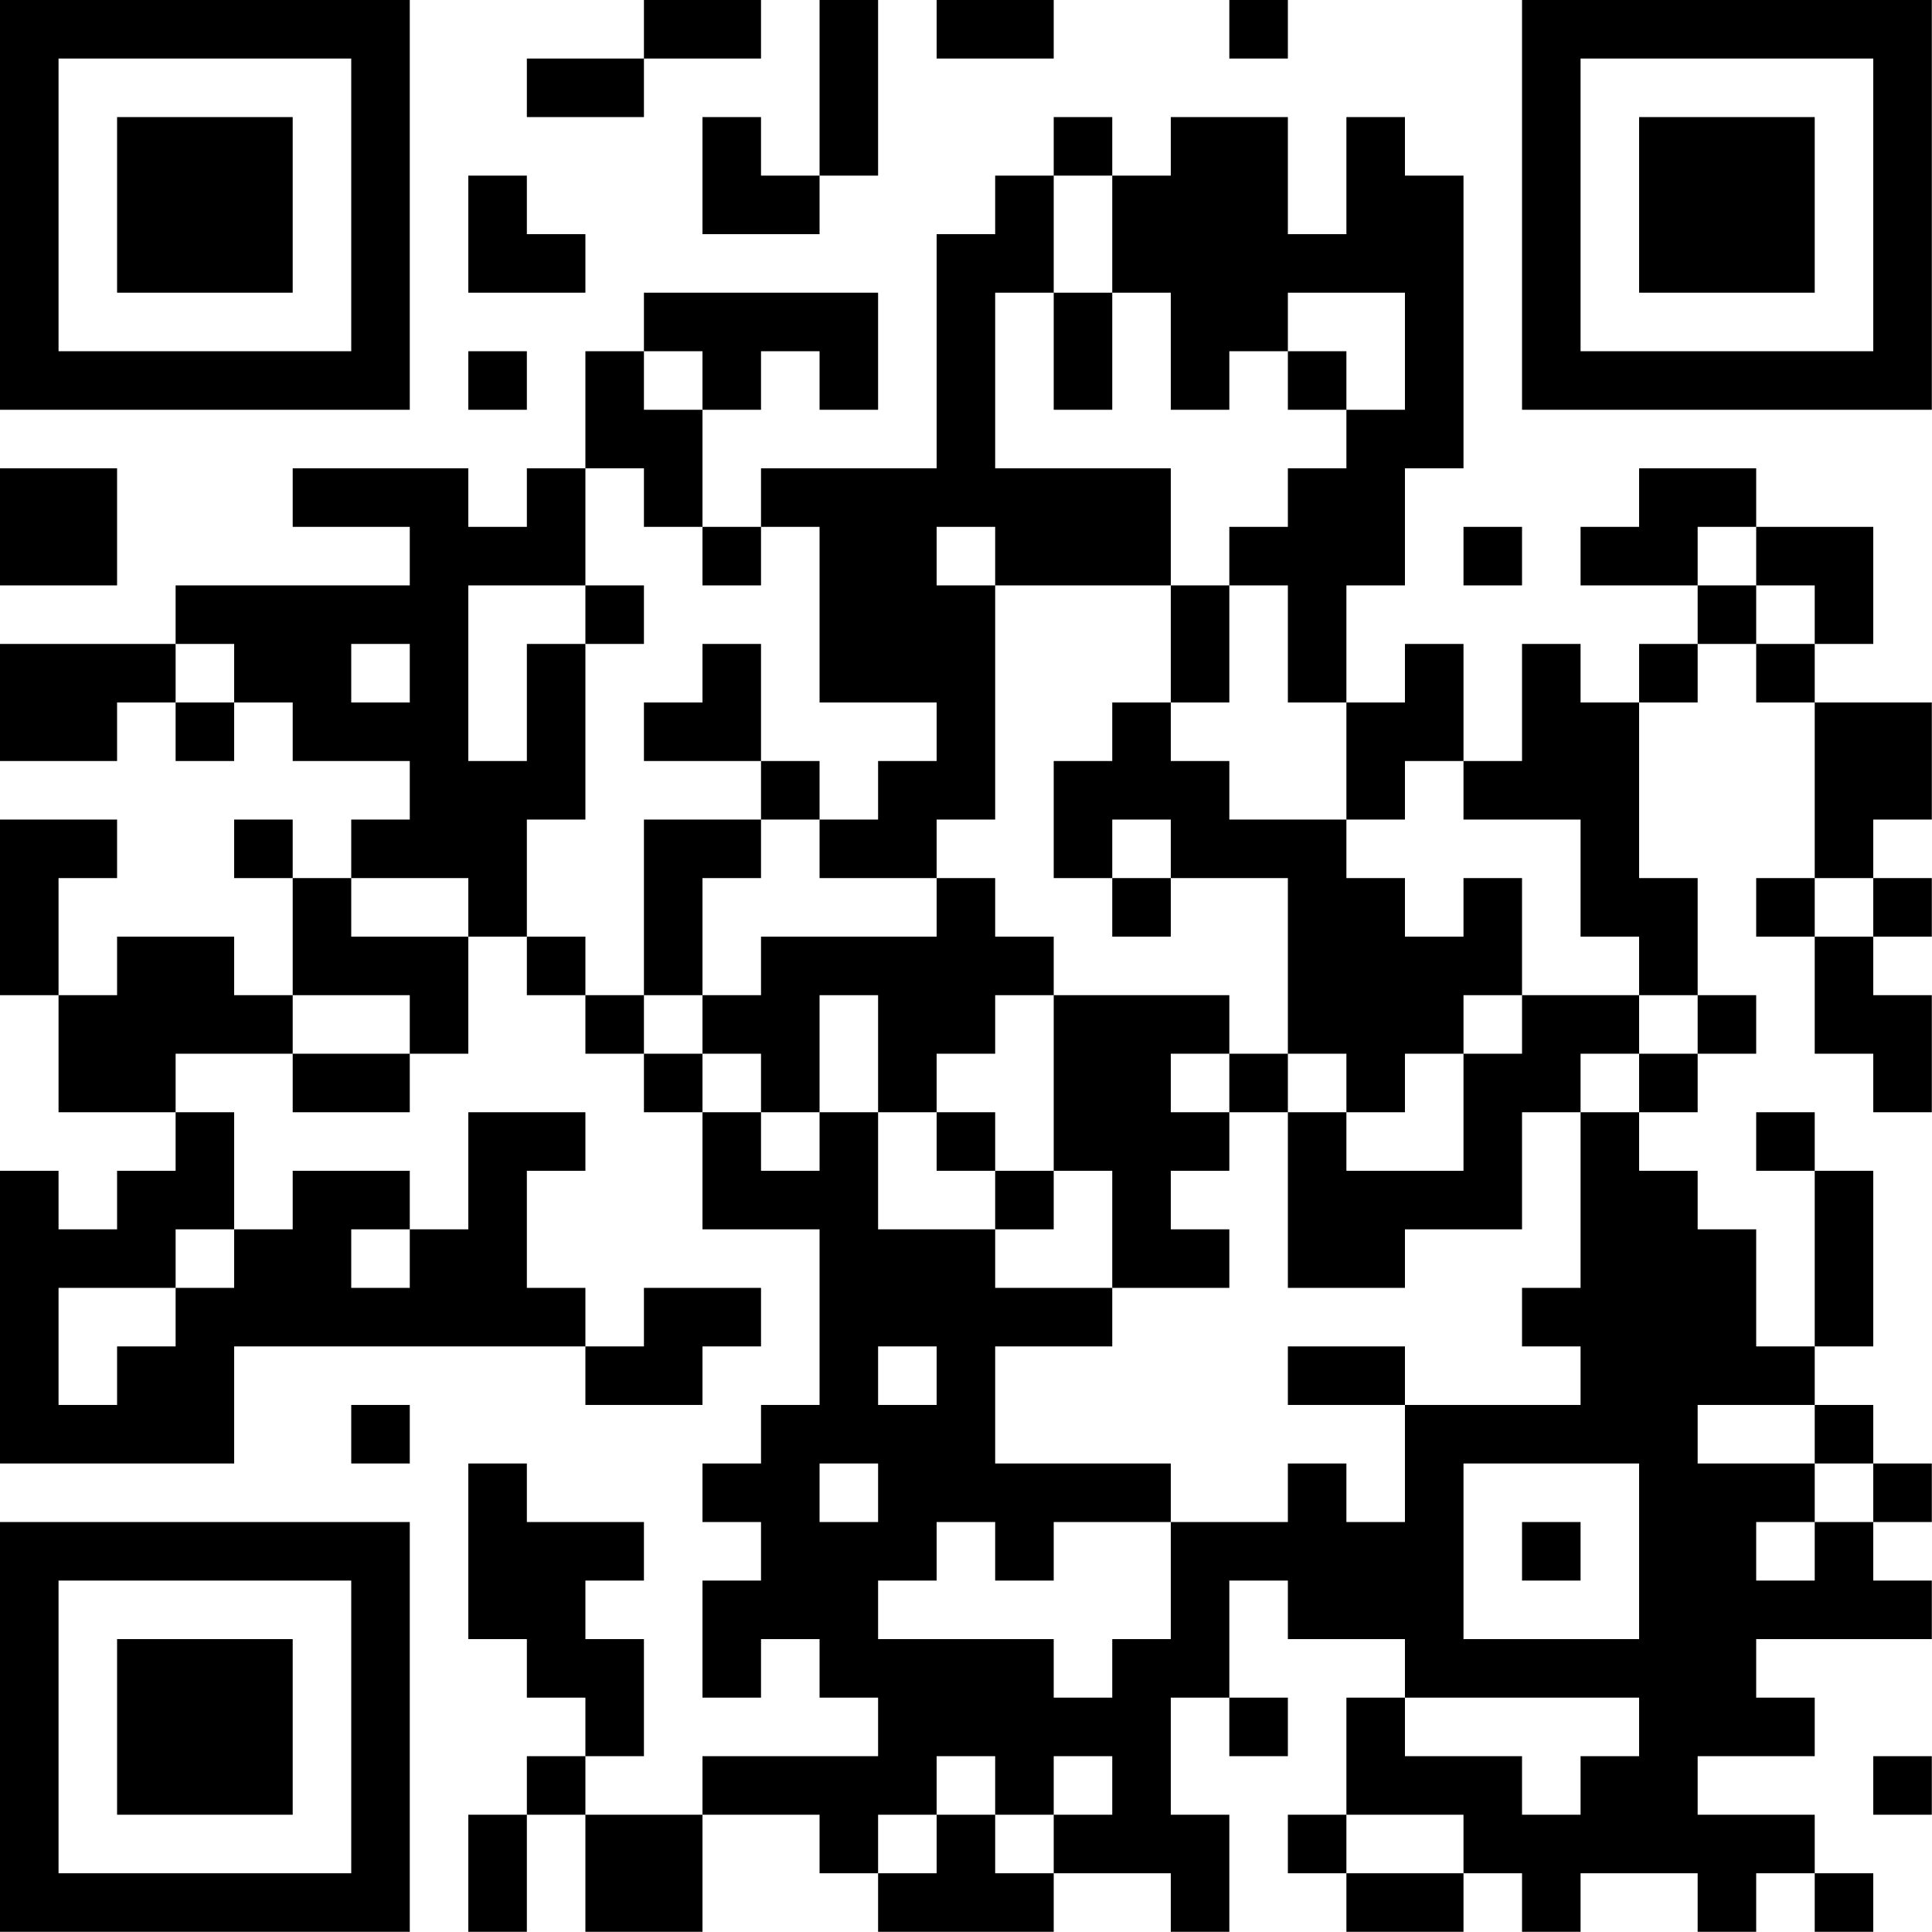 <?xml version="1.0" encoding="UTF-8"?>
<svg xmlns="http://www.w3.org/2000/svg" version="1.1" width="100" height="100" viewBox="0 0 100 100"><rect x="0" y="0" width="100" height="100" fill="#ffffff"/><g transform="scale(3.03)"><g transform="translate(0,0)"><path fill-rule="evenodd" d="M11 0L11 1L9 1L9 2L11 2L11 1L13 1L13 0ZM14 0L14 3L13 3L13 2L12 2L12 4L14 4L14 3L15 3L15 0ZM16 0L16 1L18 1L18 0ZM21 0L21 1L22 1L22 0ZM18 2L18 3L17 3L17 4L16 4L16 8L13 8L13 9L12 9L12 7L13 7L13 6L14 6L14 7L15 7L15 5L11 5L11 6L10 6L10 8L9 8L9 9L8 9L8 8L5 8L5 9L7 9L7 10L3 10L3 11L0 11L0 13L2 13L2 12L3 12L3 13L4 13L4 12L5 12L5 13L7 13L7 14L6 14L6 15L5 15L5 14L4 14L4 15L5 15L5 17L4 17L4 16L2 16L2 17L1 17L1 15L2 15L2 14L0 14L0 17L1 17L1 19L3 19L3 20L2 20L2 21L1 21L1 20L0 20L0 25L4 25L4 23L10 23L10 24L12 24L12 23L13 23L13 22L11 22L11 23L10 23L10 22L9 22L9 20L10 20L10 19L8 19L8 21L7 21L7 20L5 20L5 21L4 21L4 19L3 19L3 18L5 18L5 19L7 19L7 18L8 18L8 16L9 16L9 17L10 17L10 18L11 18L11 19L12 19L12 21L14 21L14 24L13 24L13 25L12 25L12 26L13 26L13 27L12 27L12 29L13 29L13 28L14 28L14 29L15 29L15 30L12 30L12 31L10 31L10 30L11 30L11 28L10 28L10 27L11 27L11 26L9 26L9 25L8 25L8 28L9 28L9 29L10 29L10 30L9 30L9 31L8 31L8 33L9 33L9 31L10 31L10 33L12 33L12 31L14 31L14 32L15 32L15 33L18 33L18 32L20 32L20 33L21 33L21 31L20 31L20 29L21 29L21 30L22 30L22 29L21 29L21 27L22 27L22 28L24 28L24 29L23 29L23 31L22 31L22 32L23 32L23 33L25 33L25 32L26 32L26 33L27 33L27 32L29 32L29 33L30 33L30 32L31 32L31 33L32 33L32 32L31 32L31 31L29 31L29 30L31 30L31 29L30 29L30 28L33 28L33 27L32 27L32 26L33 26L33 25L32 25L32 24L31 24L31 23L32 23L32 20L31 20L31 19L30 19L30 20L31 20L31 23L30 23L30 21L29 21L29 20L28 20L28 19L29 19L29 18L30 18L30 17L29 17L29 15L28 15L28 12L29 12L29 11L30 11L30 12L31 12L31 15L30 15L30 16L31 16L31 18L32 18L32 19L33 19L33 17L32 17L32 16L33 16L33 15L32 15L32 14L33 14L33 12L31 12L31 11L32 11L32 9L30 9L30 8L28 8L28 9L27 9L27 10L29 10L29 11L28 11L28 12L27 12L27 11L26 11L26 13L25 13L25 11L24 11L24 12L23 12L23 10L24 10L24 8L25 8L25 3L24 3L24 2L23 2L23 4L22 4L22 2L20 2L20 3L19 3L19 2ZM8 3L8 5L10 5L10 4L9 4L9 3ZM18 3L18 5L17 5L17 8L20 8L20 10L17 10L17 9L16 9L16 10L17 10L17 14L16 14L16 15L14 15L14 14L15 14L15 13L16 13L16 12L14 12L14 9L13 9L13 10L12 10L12 9L11 9L11 8L10 8L10 10L8 10L8 13L9 13L9 11L10 11L10 14L9 14L9 16L10 16L10 17L11 17L11 18L12 18L12 19L13 19L13 20L14 20L14 19L15 19L15 21L17 21L17 22L19 22L19 23L17 23L17 25L20 25L20 26L18 26L18 27L17 27L17 26L16 26L16 27L15 27L15 28L18 28L18 29L19 29L19 28L20 28L20 26L22 26L22 25L23 25L23 26L24 26L24 24L27 24L27 23L26 23L26 22L27 22L27 19L28 19L28 18L29 18L29 17L28 17L28 16L27 16L27 14L25 14L25 13L24 13L24 14L23 14L23 12L22 12L22 10L21 10L21 9L22 9L22 8L23 8L23 7L24 7L24 5L22 5L22 6L21 6L21 7L20 7L20 5L19 5L19 3ZM18 5L18 7L19 7L19 5ZM8 6L8 7L9 7L9 6ZM11 6L11 7L12 7L12 6ZM22 6L22 7L23 7L23 6ZM0 8L0 10L2 10L2 8ZM25 9L25 10L26 10L26 9ZM29 9L29 10L30 10L30 11L31 11L31 10L30 10L30 9ZM10 10L10 11L11 11L11 10ZM20 10L20 12L19 12L19 13L18 13L18 15L19 15L19 16L20 16L20 15L22 15L22 18L21 18L21 17L18 17L18 16L17 16L17 15L16 15L16 16L13 16L13 17L12 17L12 15L13 15L13 14L14 14L14 13L13 13L13 11L12 11L12 12L11 12L11 13L13 13L13 14L11 14L11 17L12 17L12 18L13 18L13 19L14 19L14 17L15 17L15 19L16 19L16 20L17 20L17 21L18 21L18 20L19 20L19 22L21 22L21 21L20 21L20 20L21 20L21 19L22 19L22 22L24 22L24 21L26 21L26 19L27 19L27 18L28 18L28 17L26 17L26 15L25 15L25 16L24 16L24 15L23 15L23 14L21 14L21 13L20 13L20 12L21 12L21 10ZM3 11L3 12L4 12L4 11ZM6 11L6 12L7 12L7 11ZM19 14L19 15L20 15L20 14ZM6 15L6 16L8 16L8 15ZM31 15L31 16L32 16L32 15ZM5 17L5 18L7 18L7 17ZM17 17L17 18L16 18L16 19L17 19L17 20L18 20L18 17ZM25 17L25 18L24 18L24 19L23 19L23 18L22 18L22 19L23 19L23 20L25 20L25 18L26 18L26 17ZM20 18L20 19L21 19L21 18ZM3 21L3 22L1 22L1 24L2 24L2 23L3 23L3 22L4 22L4 21ZM6 21L6 22L7 22L7 21ZM15 23L15 24L16 24L16 23ZM22 23L22 24L24 24L24 23ZM6 24L6 25L7 25L7 24ZM29 24L29 25L31 25L31 26L30 26L30 27L31 27L31 26L32 26L32 25L31 25L31 24ZM14 25L14 26L15 26L15 25ZM25 25L25 28L28 28L28 25ZM26 26L26 27L27 27L27 26ZM24 29L24 30L26 30L26 31L27 31L27 30L28 30L28 29ZM16 30L16 31L15 31L15 32L16 32L16 31L17 31L17 32L18 32L18 31L19 31L19 30L18 30L18 31L17 31L17 30ZM32 30L32 31L33 31L33 30ZM23 31L23 32L25 32L25 31ZM0 0L0 7L7 7L7 0ZM1 1L1 6L6 6L6 1ZM2 2L2 5L5 5L5 2ZM26 0L26 7L33 7L33 0ZM27 1L27 6L32 6L32 1ZM28 2L28 5L31 5L31 2ZM0 26L0 33L7 33L7 26ZM1 27L1 32L6 32L6 27ZM2 28L2 31L5 31L5 28Z" fill="#000000"/></g></g></svg>
